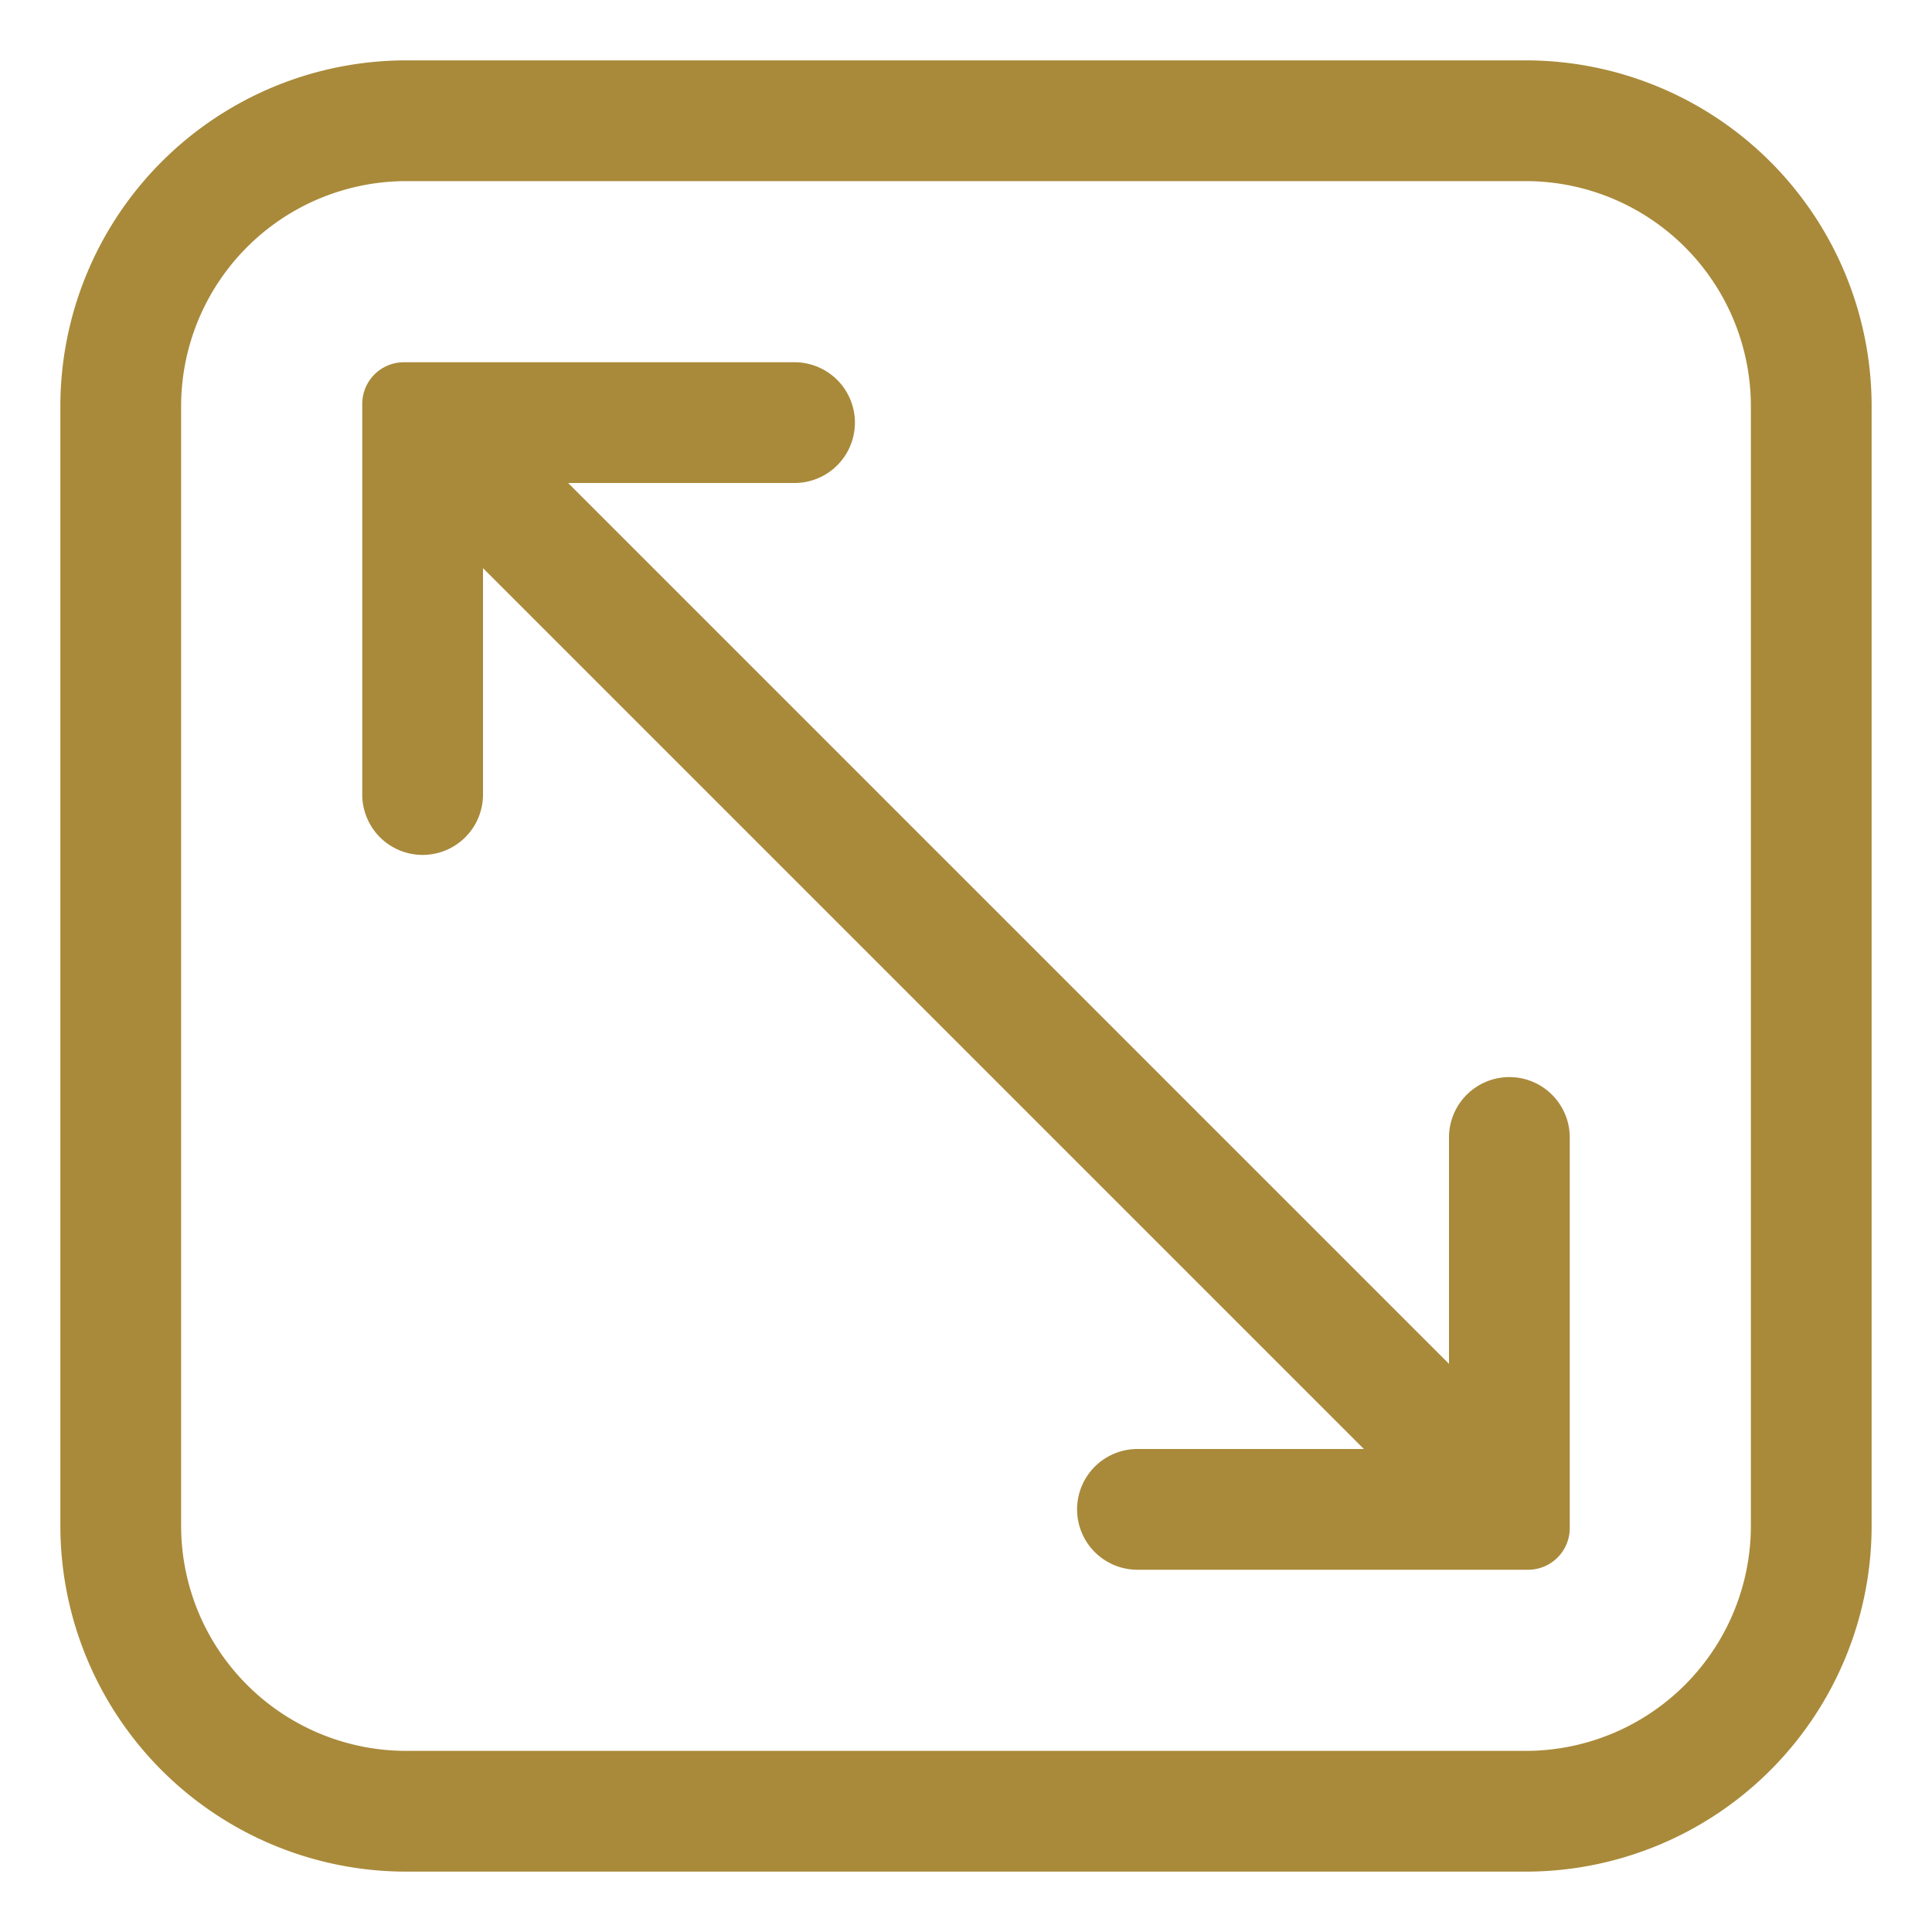 <svg xmlns="http://www.w3.org/2000/svg" xmlns:xlink="http://www.w3.org/1999/xlink" width="512" height="512" x="0" y="0" viewBox="0 0 32 32" style="enable-background:new 0 0 512 512" xml:space="preserve" class=""><g><g data-name="Layer 2"><path d="M25.28 1H6.72A5.73 5.73 0 0 0 1 6.72v18.56A5.73 5.73 0 0 0 6.72 31h18.56A5.73 5.73 0 0 0 31 25.28V6.72A5.73 5.73 0 0 0 25.28 1ZM29 25.28A3.73 3.73 0 0 1 25.28 29H6.72A3.73 3.73 0 0 1 3 25.28V6.72A3.73 3.73 0 0 1 6.72 3h18.56A3.73 3.73 0 0 1 29 6.72Z" fill="#a98a3a" opacity="1" data-original="#000000"></path><path d="M25 17.84a1 1 0 0 0-1 1v3.75L9.41 8h3.75a1 1 0 0 0 0-2H6.69a.69.69 0 0 0-.69.69v6.47a1 1 0 0 0 2 0V9.41L22.59 24h-3.75a1 1 0 0 0 0 2h6.47a.69.69 0 0 0 .69-.69v-6.47a1 1 0 0 0-1-1Z" fill="#a98a3a" opacity="1" data-original="#000000"></path></g></g></svg>